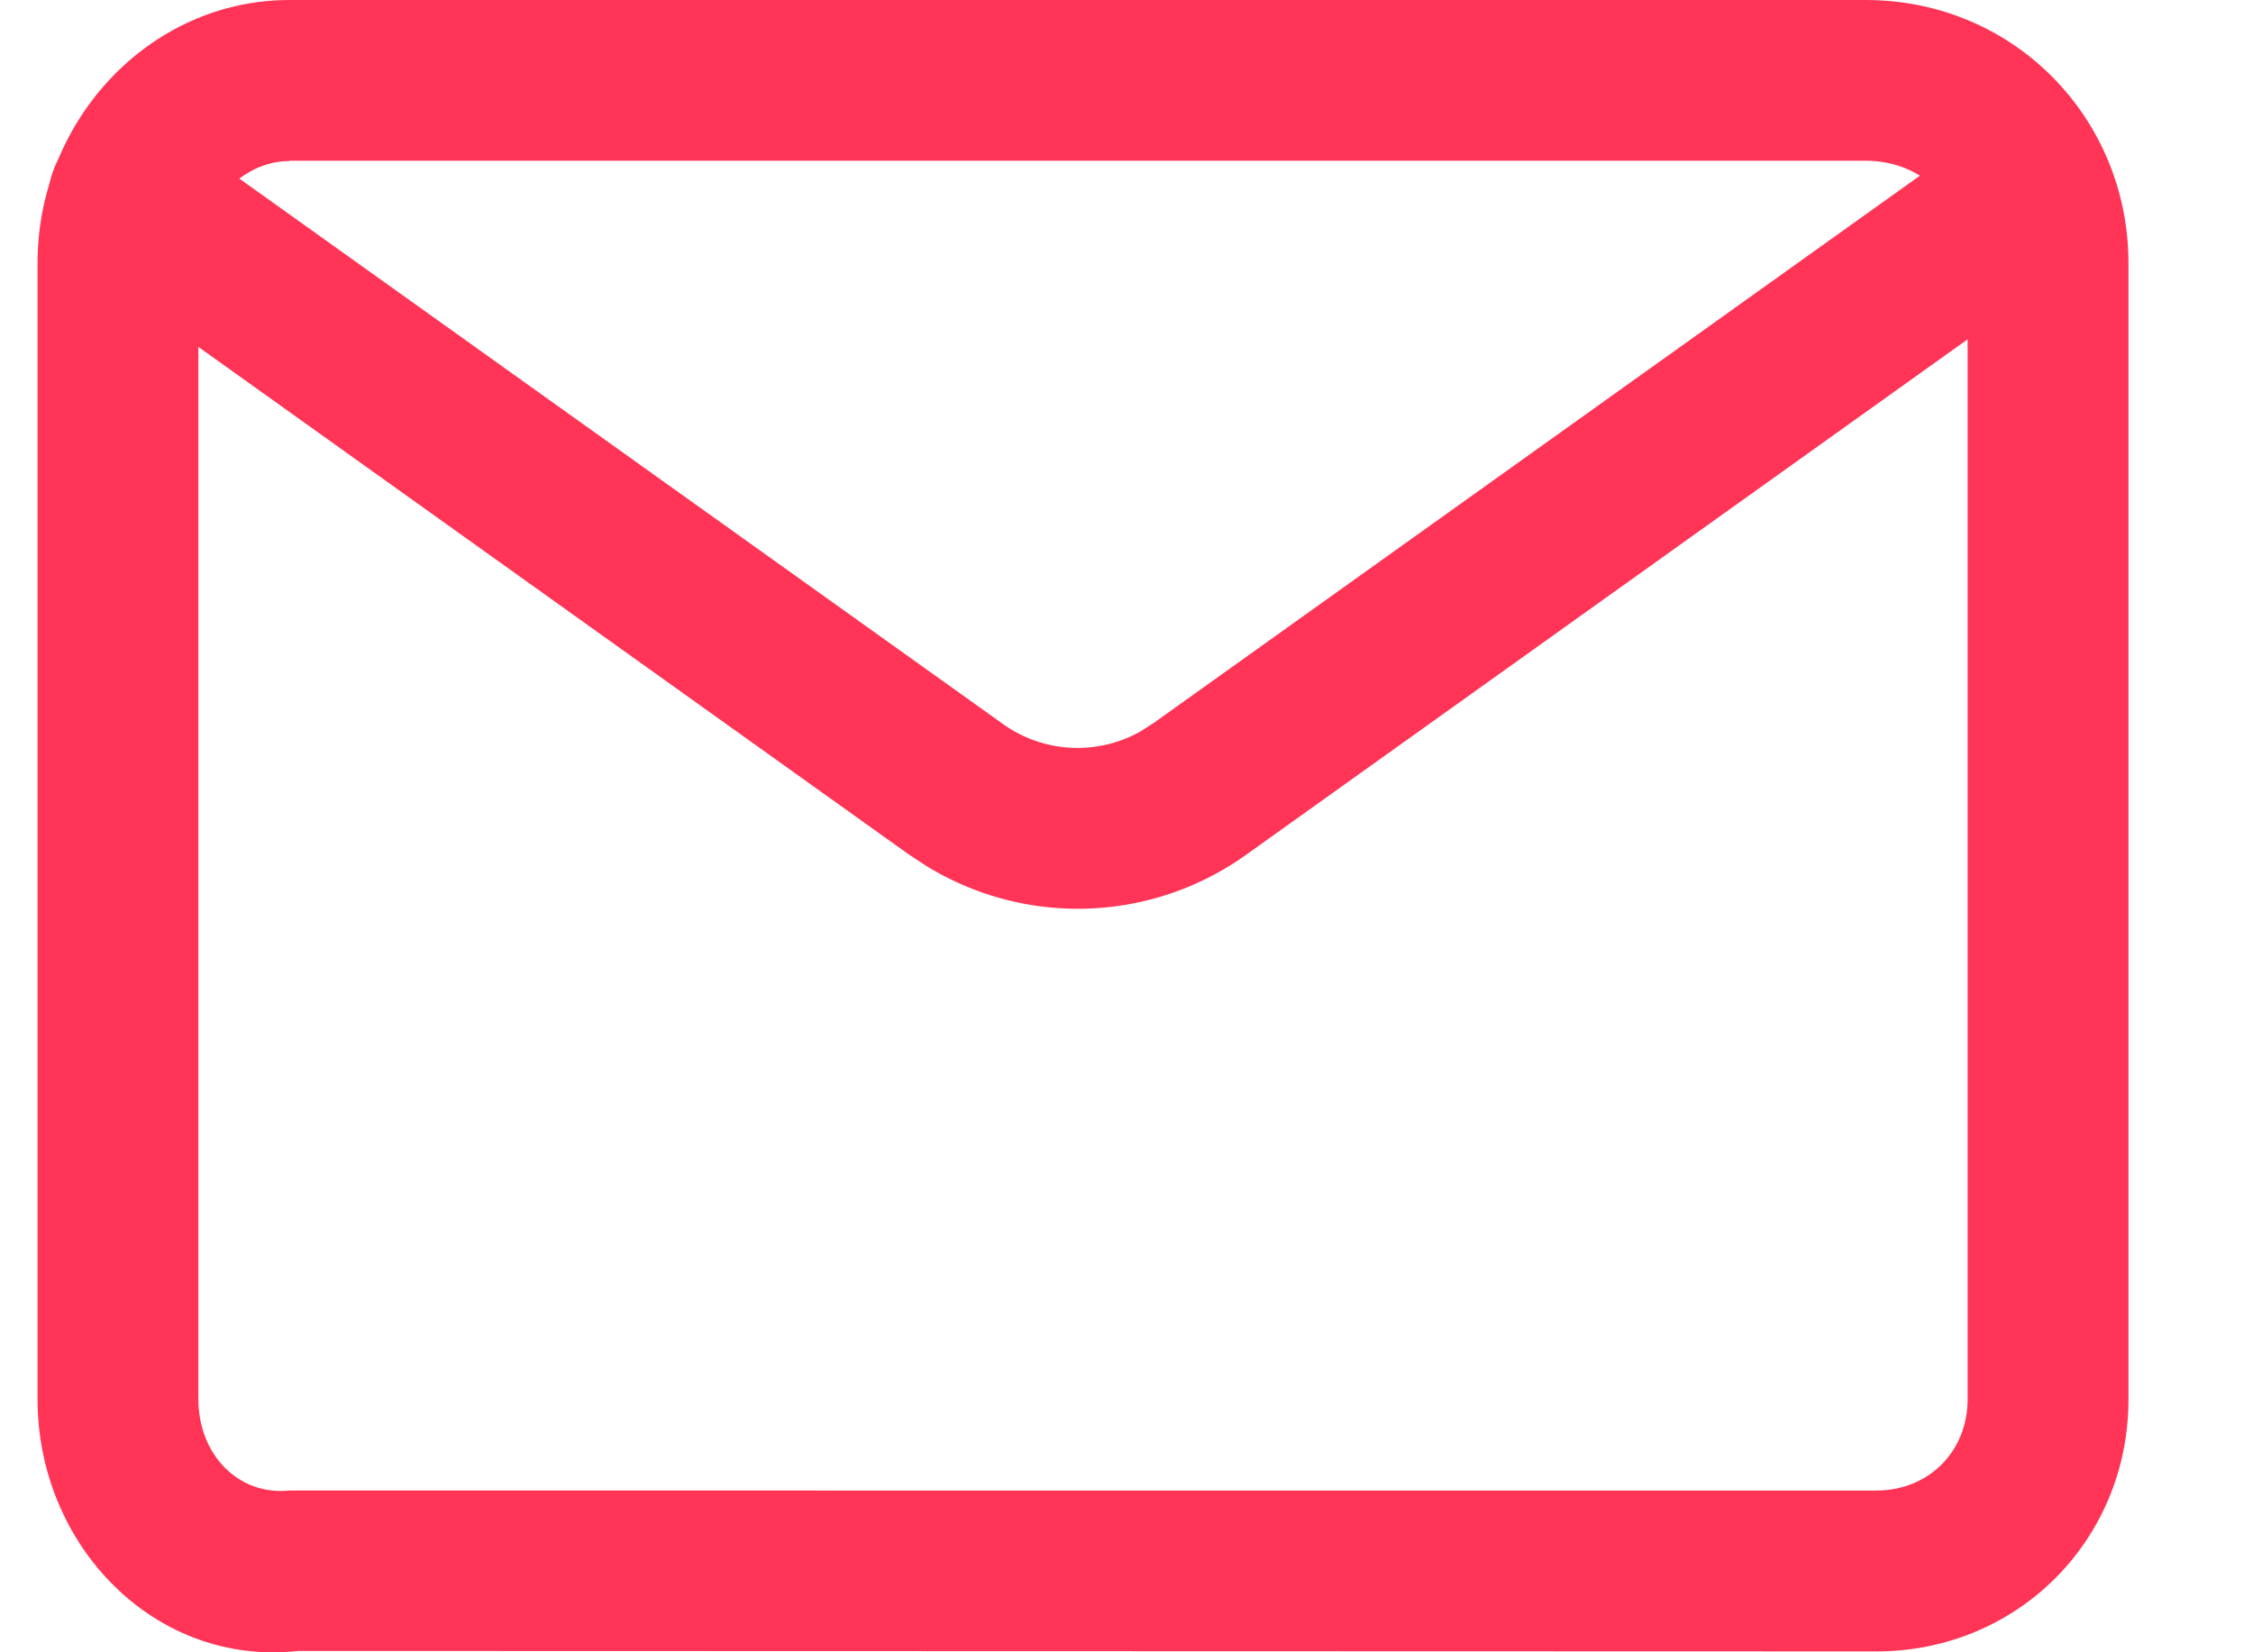<svg width="15" height="11" xmlns="http://www.w3.org/2000/svg">
  <g fill="#FF3456" fill-rule="nonzero">
    <path d="M12.422 0H1.928C.992 0 .25.806.25 1.749v7.567c0 .97.778 1.781 1.737 1.675l10.506.003c.938 0 1.678-.74 1.678-1.678V1.75C14.17.79 13.412 0 12.42 0ZM1.928 1.07h10.494c.389 0 .678.302.678.679v7.567c0 .347-.26.607-.607.607H1.928c-.343.035-.607-.241-.607-.607V1.75c0-.37.283-.678.607-.678Z"/>
    <path d="M13.181.885a.535.535 0 0 1 .684.82l-.061.051-5.497 3.927a1.926 1.926 0 0 1-2.141.081l-.123-.081L.546 1.756A.535.535 0 0 1 1.1.844l.068.041 5.497 3.926a.854.854 0 0 0 .932.056l.087-.056L13.181.885Z"/>
  </g>
</svg>